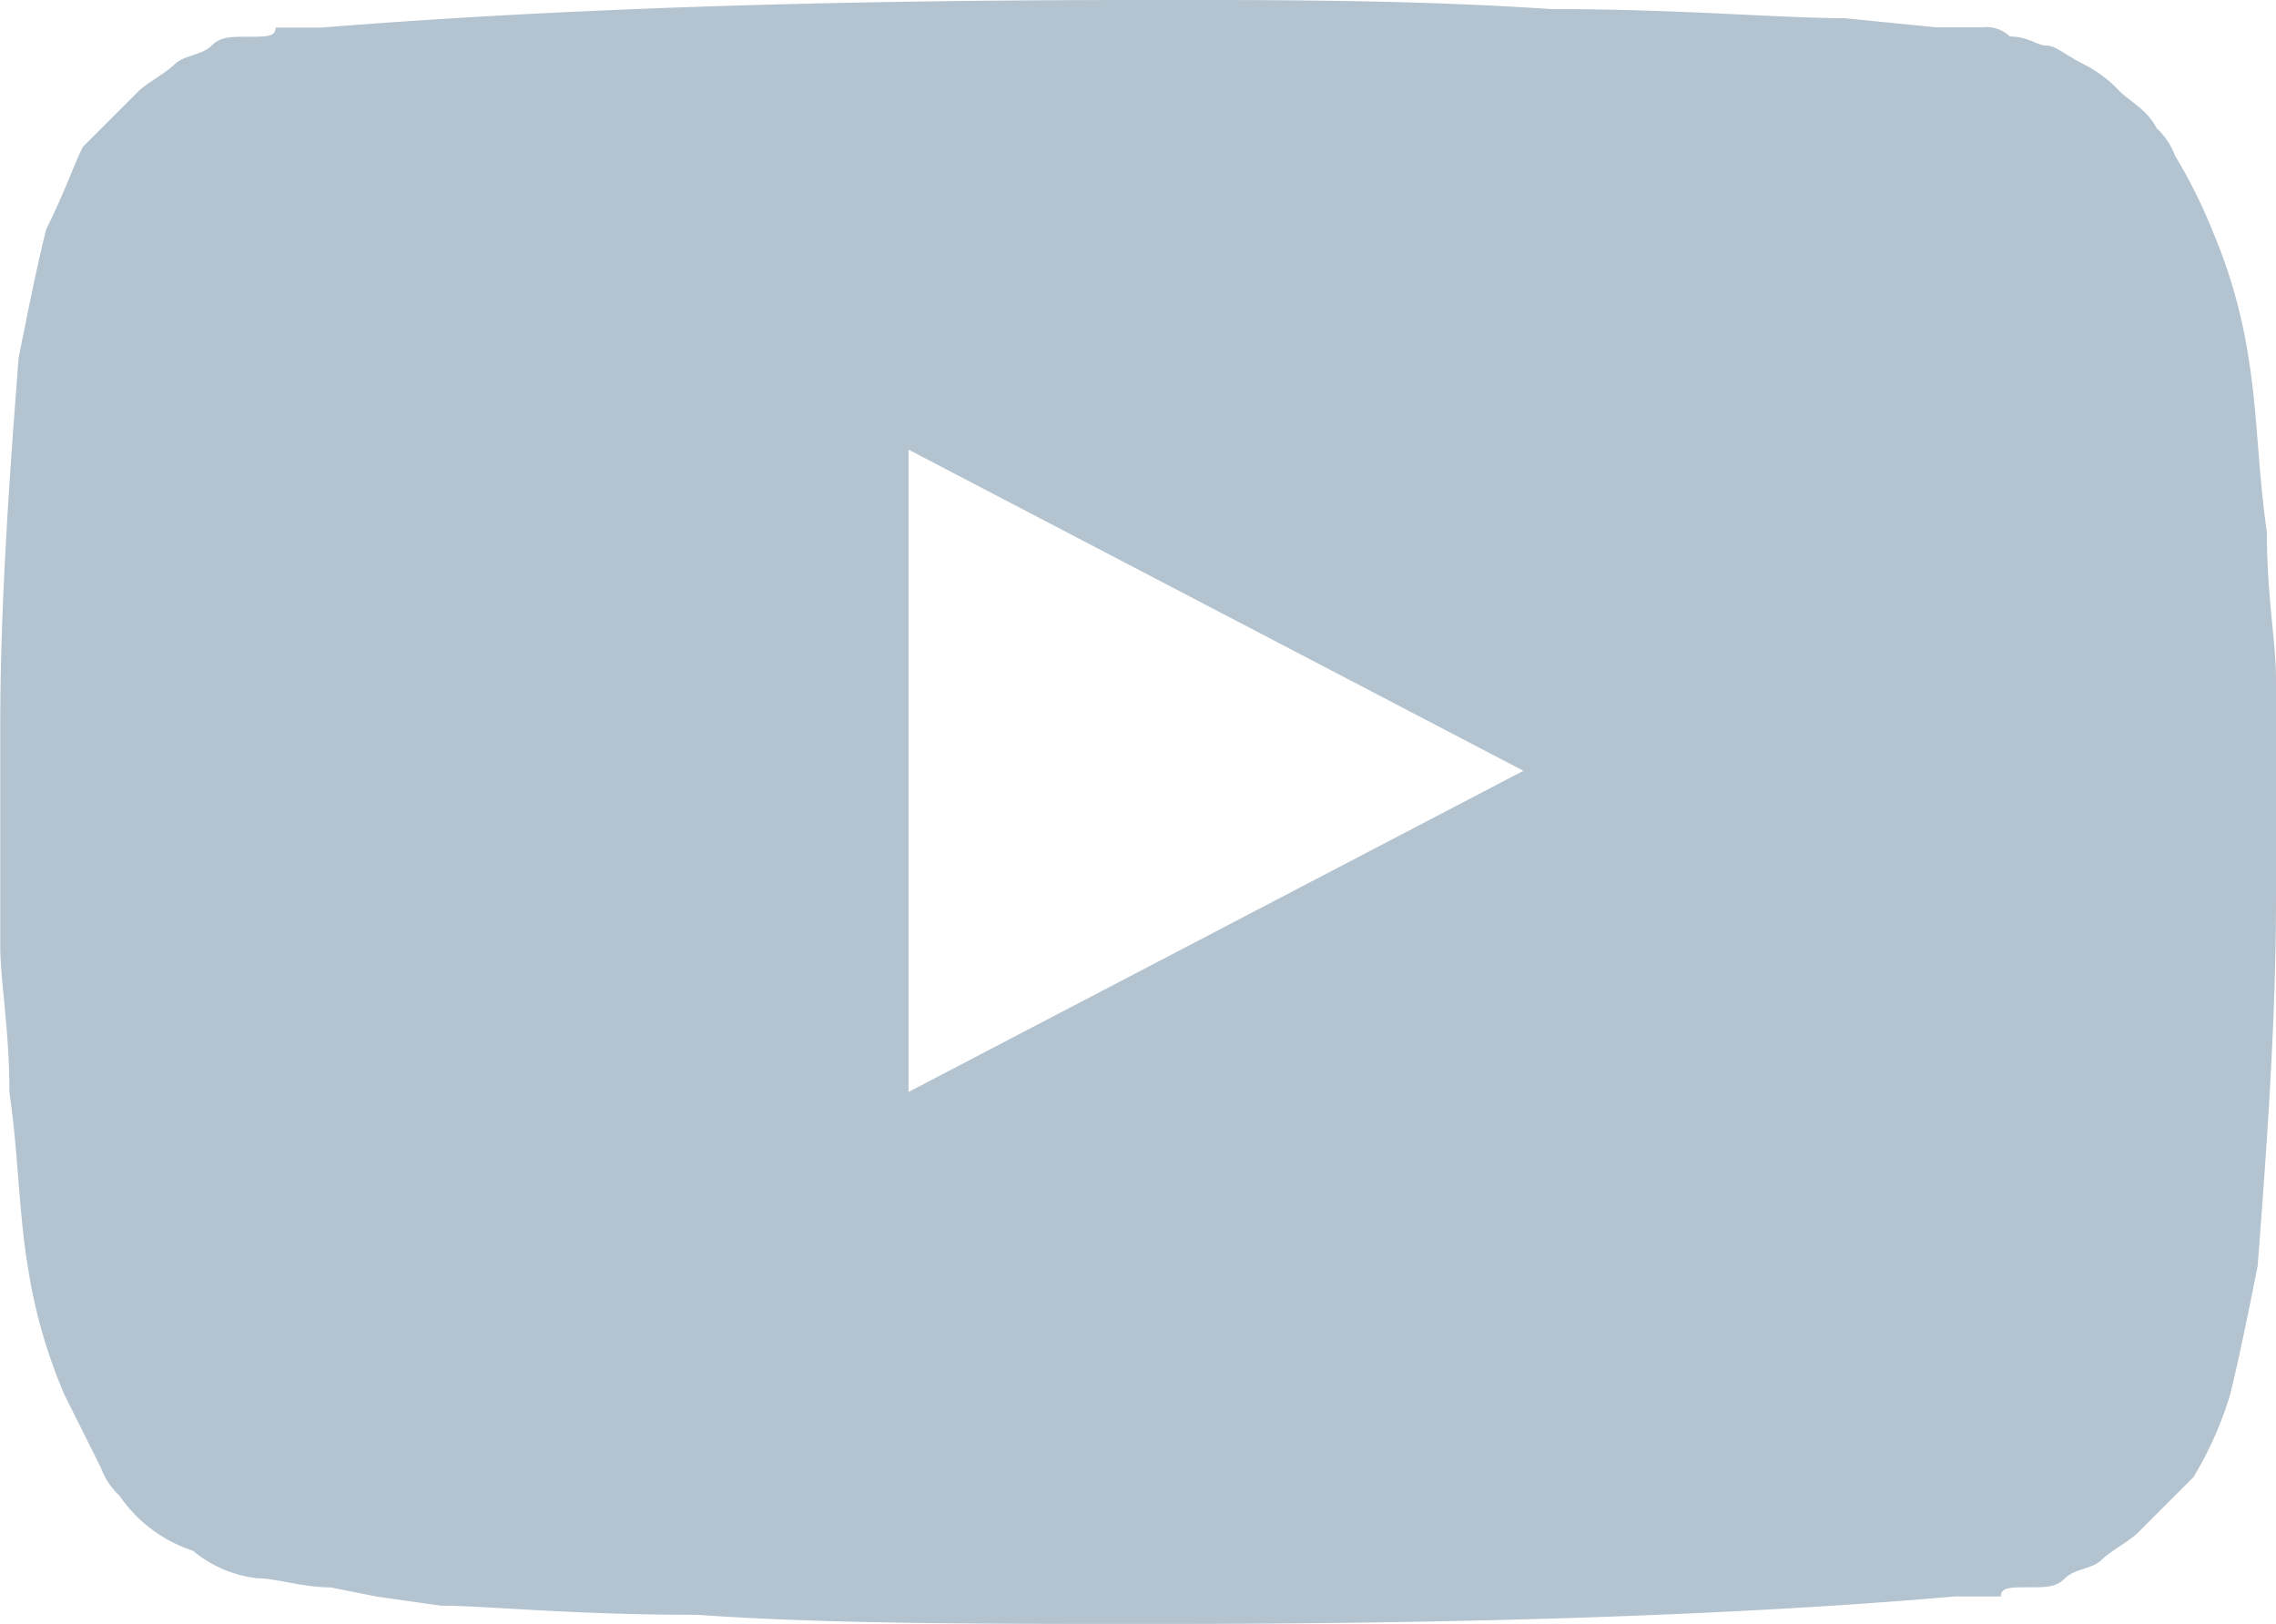 <svg xmlns="http://www.w3.org/2000/svg" width="27.125" height="19.359" viewBox="0 0 27.125 19.359">
  <g id="youtube" transform="translate(-206.3 -1833.1)">
    <path id="Path_780" data-name="Path 780" d="M217.128,1846.115l7.328-3.828-7.328-3.828Zm2.734-13.016c1.75,0,3.281,0,4.922.109,1.531,0,2.734.109,3.5.109l1.094.109h.547a.4.4,0,0,1,.328.109c.219,0,.328.109.438.109s.219.109.437.219a1.508,1.508,0,0,1,.437.328c.109.109.328.219.438.438a.842.842,0,0,1,.219.328,6.085,6.085,0,0,1,.438.875,6.269,6.269,0,0,1,.437,1.531c.109.656.109,1.312.219,2.078,0,.766.109,1.313.109,1.75v2.625c0,1.422-.109,2.953-.219,4.375-.109.547-.219,1.094-.328,1.531a4.288,4.288,0,0,1-.437.984l-.219.219-.437.438c-.109.109-.328.219-.437.328s-.328.109-.437.219-.219.109-.437.109-.328,0-.328.109H229.6q-3.773.328-9.516.328c-2.078,0-3.937,0-5.469-.109-1.531,0-2.516-.109-3.062-.109l-.766-.109-.547-.109c-.328,0-.656-.109-.875-.109a1.455,1.455,0,0,1-.766-.328,1.7,1.7,0,0,1-.875-.656.843.843,0,0,1-.219-.328l-.437-.875a6.269,6.269,0,0,1-.437-1.531c-.109-.656-.109-1.312-.219-2.078,0-.766-.109-1.312-.109-1.75v-2.625c0-1.422.109-2.953.219-4.375.109-.547.219-1.094.328-1.531.219-.437.328-.766.438-.984l.219-.219.437-.437c.109-.109.328-.219.438-.328s.328-.109.437-.219.219-.109.438-.109.328,0,.328-.109h.547C212.862,1833.209,216.034,1833.1,219.862,1833.1Z" transform="translate(0 0)" fill="#b3c3cf"/>
  </g>
</svg>
